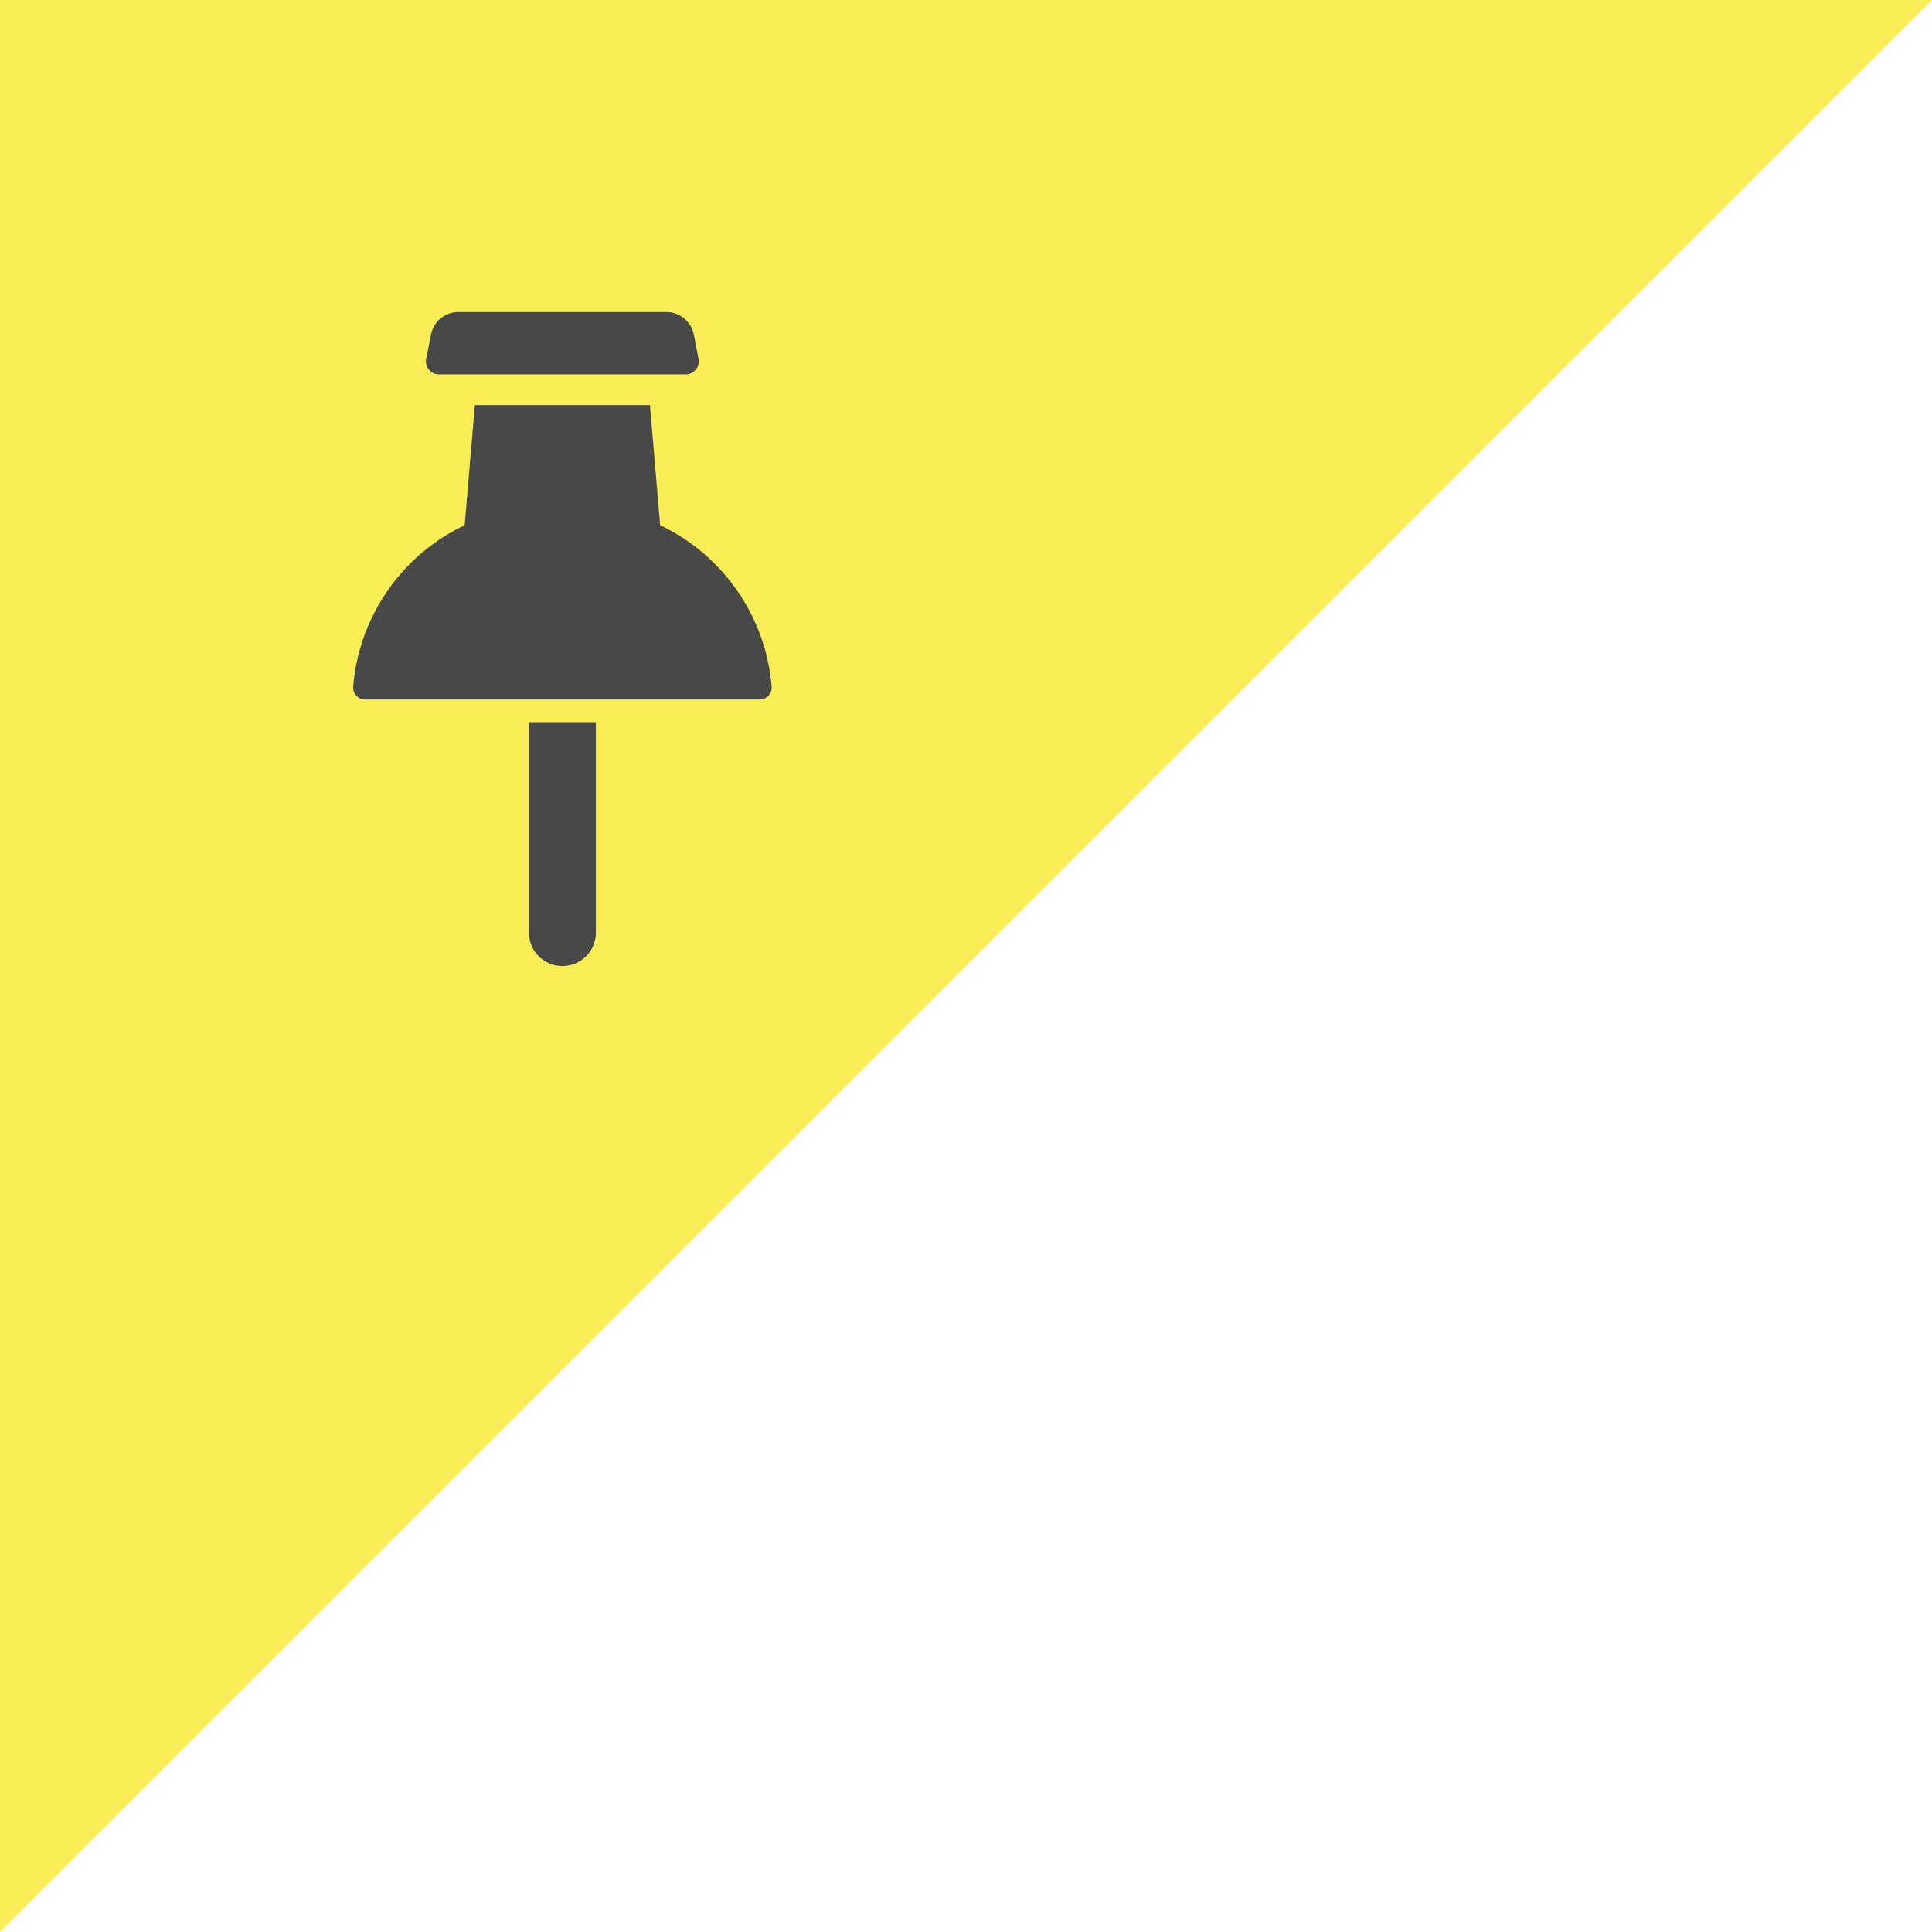 <svg xmlns="http://www.w3.org/2000/svg" xmlns:xlink="http://www.w3.org/1999/xlink" width="73.857" height="73.857" viewBox="0 0 73.857 73.857"><defs><clipPath id="a"><path d="M0,0H73.857L0,73.857Z" transform="translate(633 852)" fill="#fff" stroke="#707070" stroke-width="1"/></clipPath></defs><g transform="translate(-511 -205)"><g transform="translate(-122 -647)" clip-path="url(#a)"><rect width="193" height="193" transform="translate(633 852)" fill="#f9ee56"/></g><path d="M6.722,23.8v-8.12H9.279V23.8a1.281,1.281,0,0,1-2.557,0ZM.479,14.812A.461.461,0,0,1,0,14.34,7.52,7.52,0,0,1,4.264,8.148l.389-4.59h6.694l.389,4.59A7.521,7.521,0,0,1,16,14.34a.461.461,0,0,1-.478.472ZM3.3,2.384a.5.5,0,0,1-.511-.575L2.981.84A1.072,1.072,0,0,1,4.052,0h7.9A1.072,1.072,0,0,1,13.02.84l.187.969a.5.5,0,0,1-.511.575Z" transform="translate(524.5 216.929)" fill="#484848"/></g></svg>